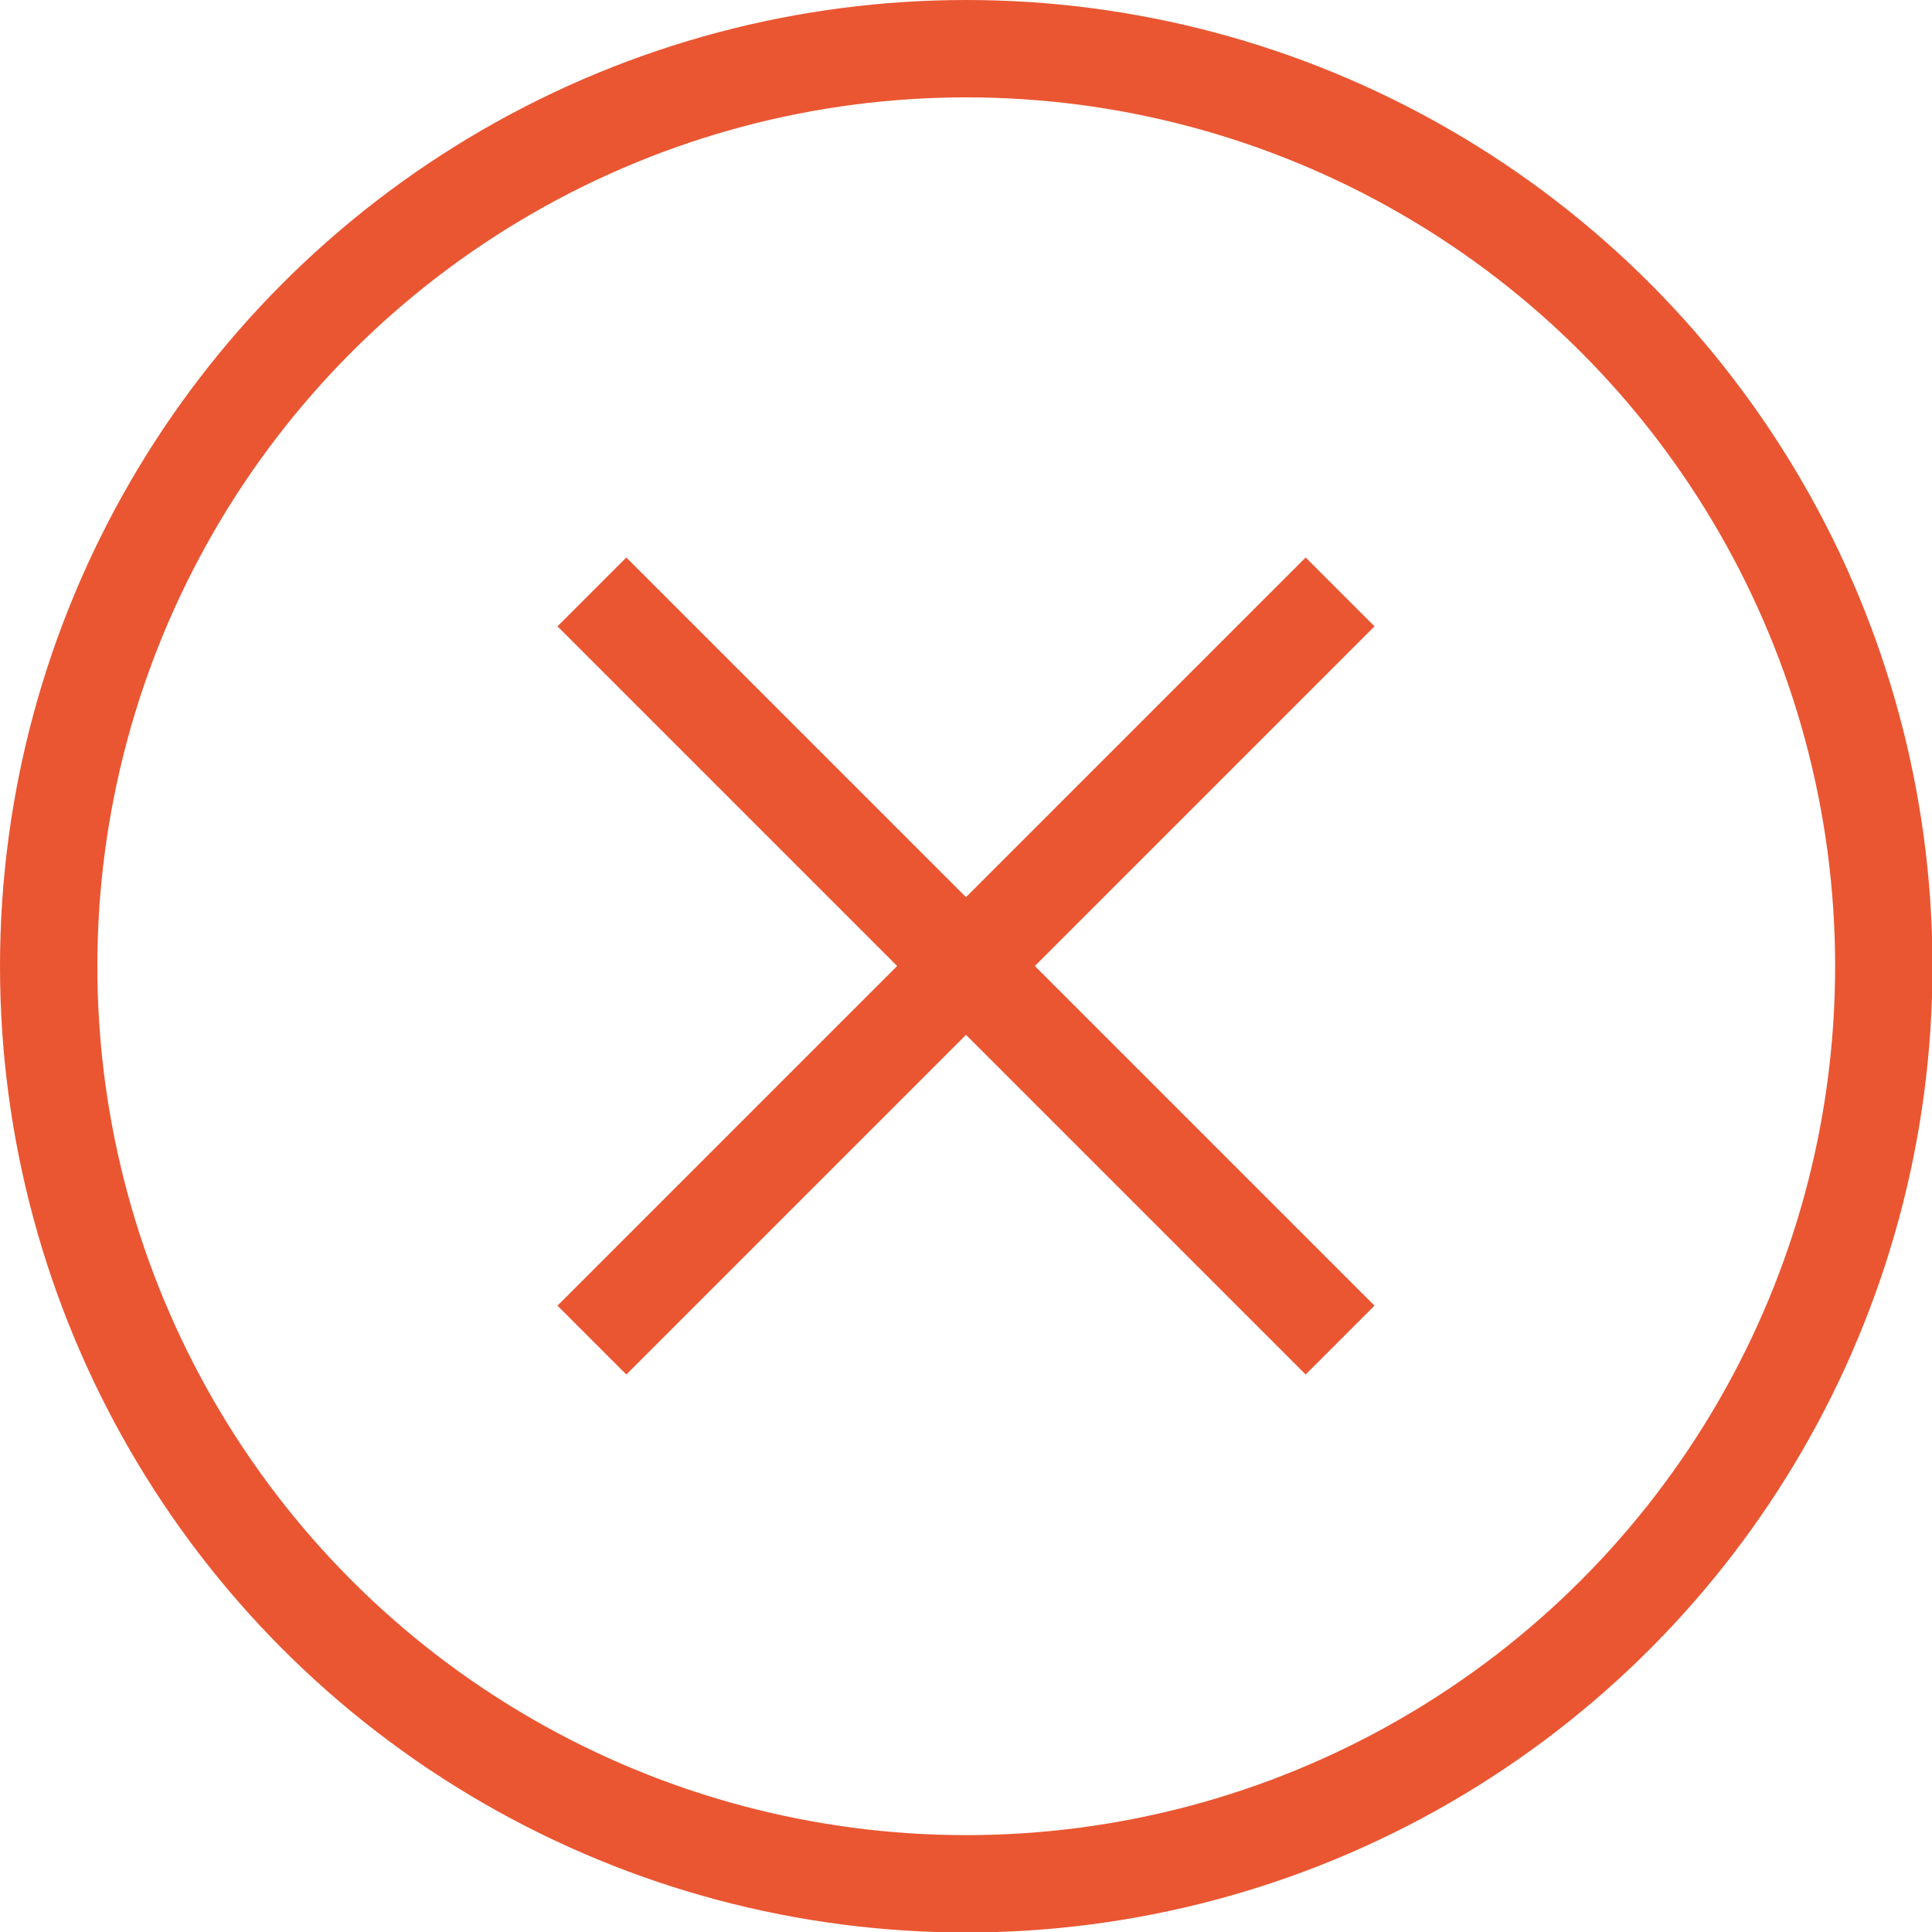 <?xml version="1.0" encoding="UTF-8"?><svg id="Layer_2" xmlns="http://www.w3.org/2000/svg" viewBox="0 0 39.69 39.69"><defs><style>.cls-1{fill:none;stroke:#ea5632;stroke-width:2px;}</style></defs><g id="Layer_1-2"><line class="cls-1" x1="12.16" y1="12.16" x2="27.53" y2="27.53"/><line class="cls-1" x1="12.16" y1="27.53" x2="27.53" y2="12.16"/><circle class="cls-1" cx="19.85" cy="19.85" r="18.85"/></g></svg>